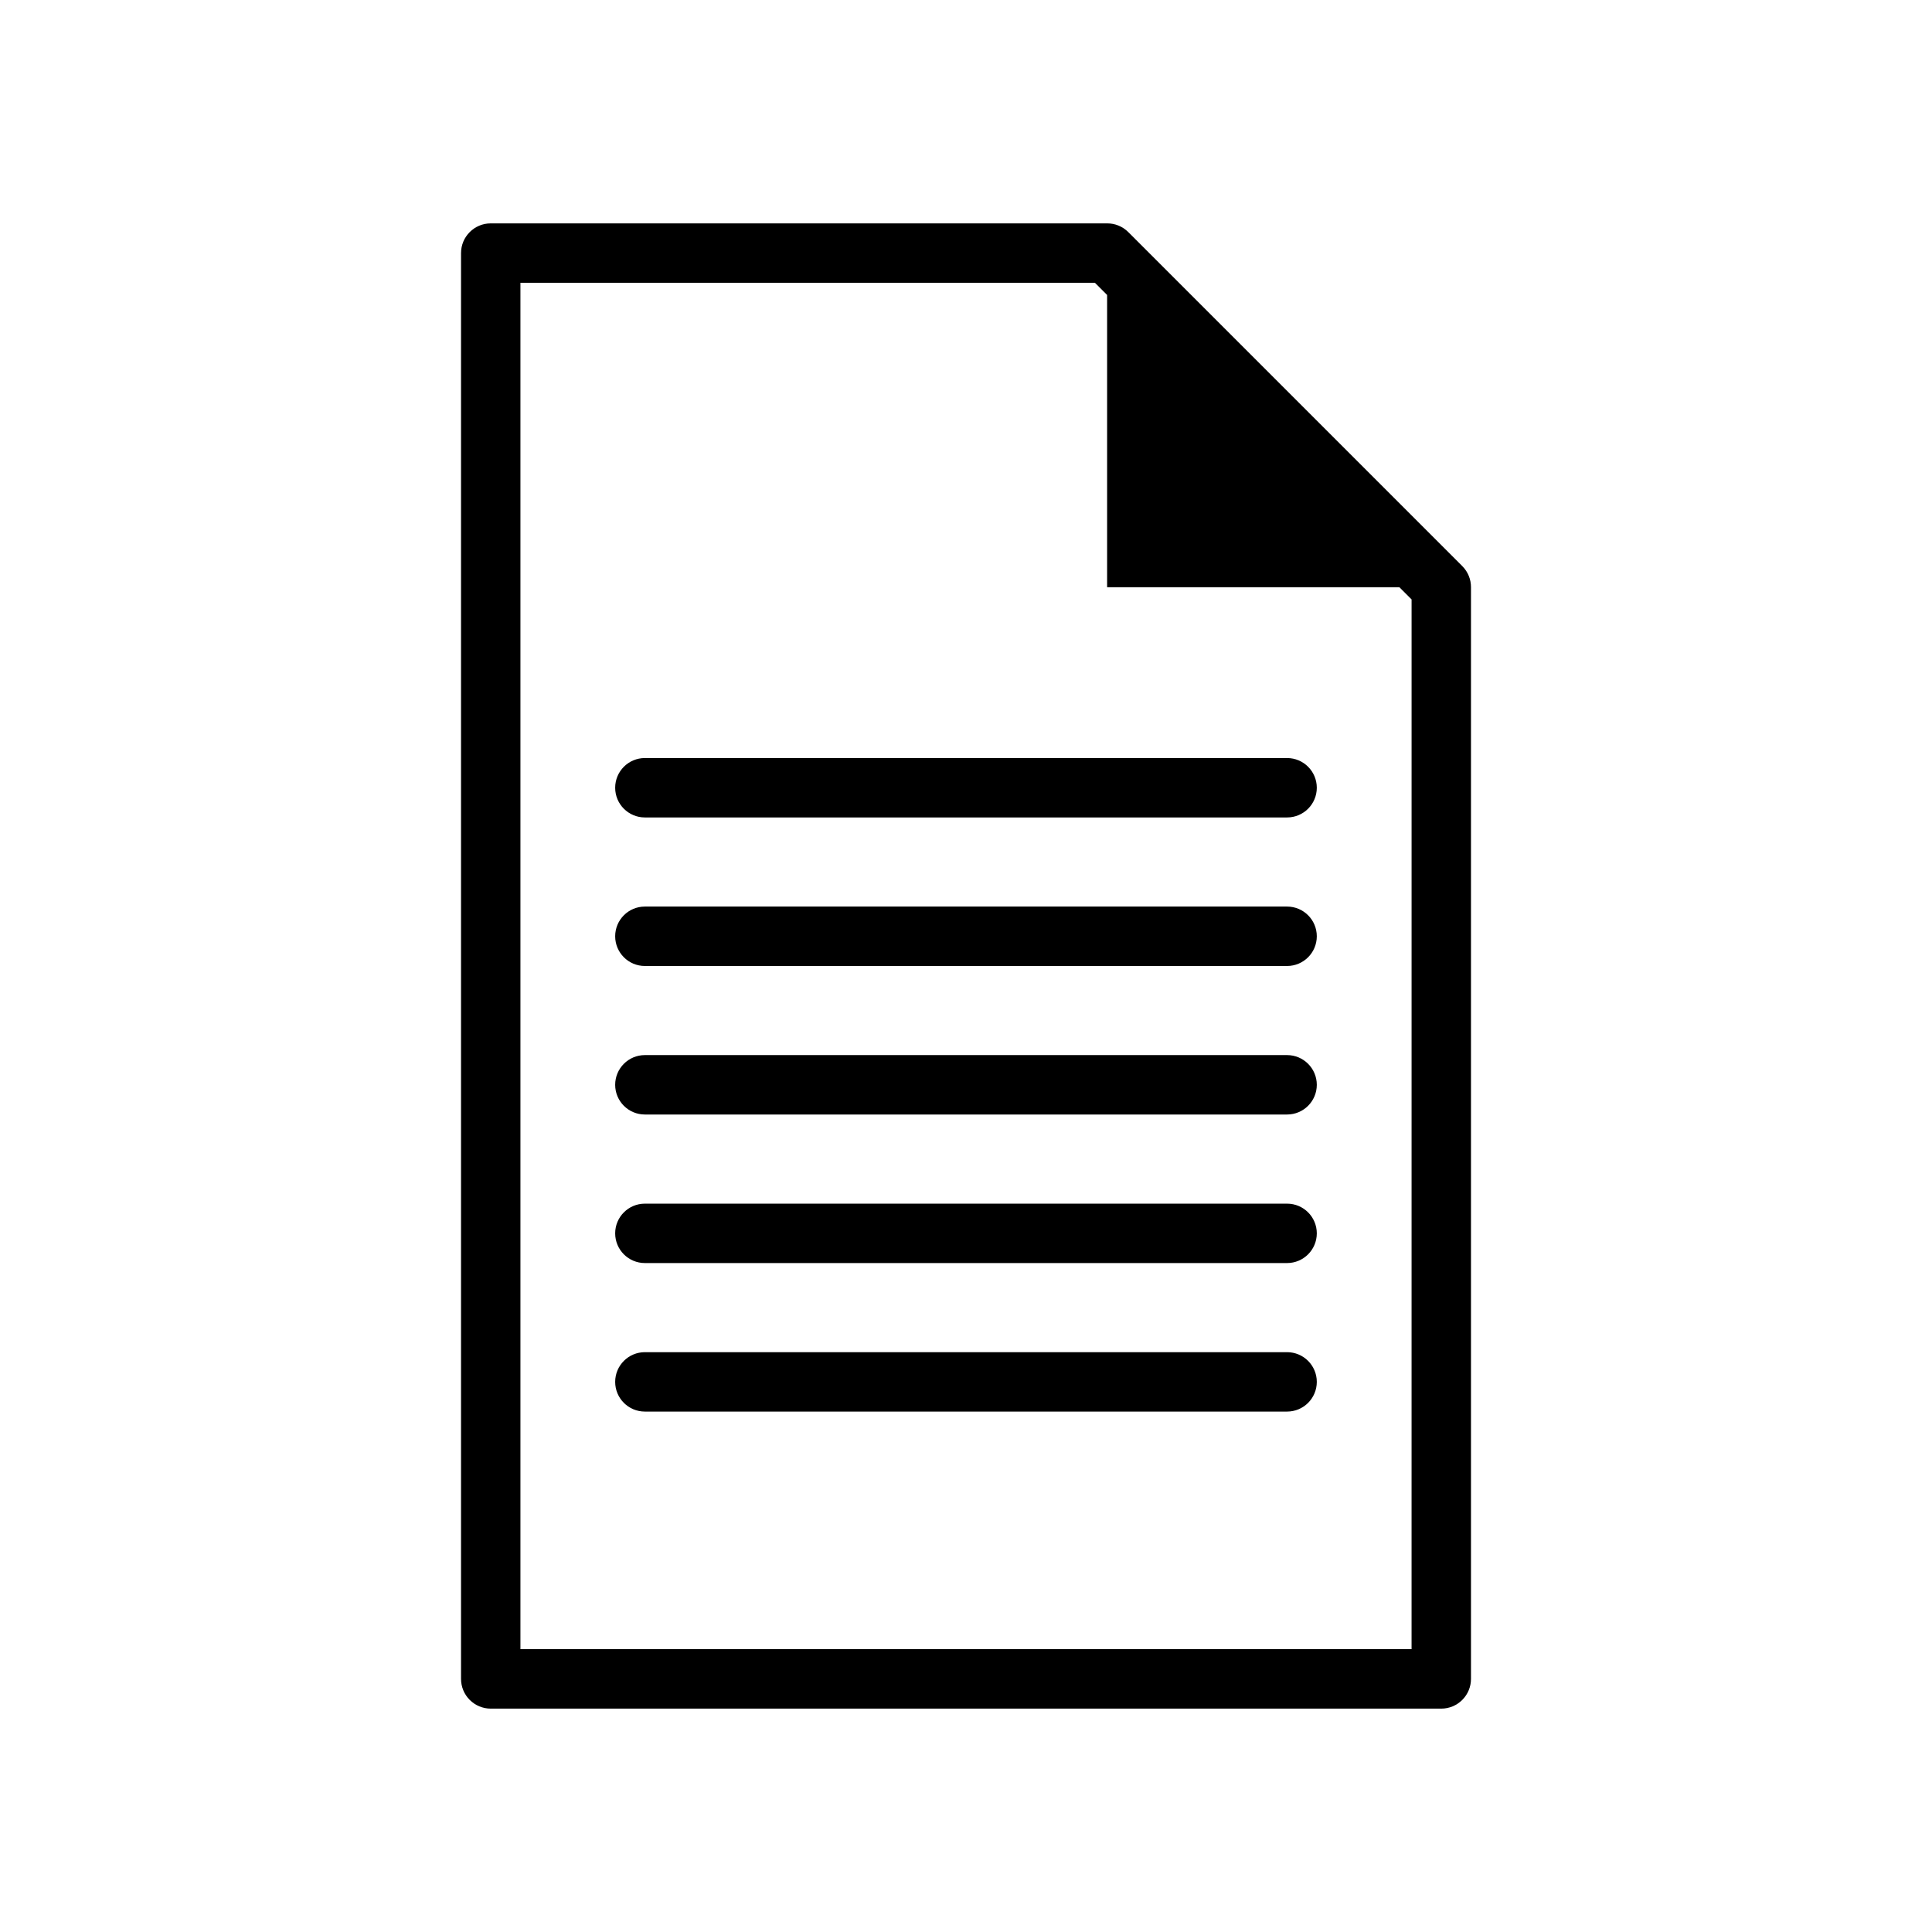 <?xml version="1.0" encoding="UTF-8"?>
<!-- Uploaded to: ICON Repo, www.svgrepo.com, Generator: ICON Repo Mixer Tools -->
<svg fill="#000000" width="800px" height="800px" version="1.1" viewBox="144 144 512 512" xmlns="http://www.w3.org/2000/svg">
 <g>
  <path d="m531.54 294.04-88.559-88.562c-1.484-1.473-3.496-2.293-5.59-2.281h-163.34c-4.348 0-7.871 3.523-7.871 7.871v377.86c0 2.09 0.828 4.09 2.305 5.566 1.477 1.477 3.477 2.309 5.566 2.309h251.9c2.09 0 4.09-0.832 5.566-2.309 1.477-1.477 2.309-3.477 2.309-5.566v-289.3c0.012-2.09-0.812-4.102-2.285-5.586zm-13.461 287.01h-236.16v-362.11h152.25l3.227 3.227v77.461h77.461l3.227 3.227z"/>
  <path d="m485.09 423.61h-170.19c-4.348 0-7.871 3.527-7.871 7.875 0 4.348 3.523 7.871 7.871 7.871h170.19c4.348 0 7.875-3.523 7.875-7.871 0-4.348-3.527-7.875-7.875-7.875z"/>
  <path d="m485.09 344.89h-170.19c-4.348 0-7.871 3.523-7.871 7.871s3.523 7.871 7.871 7.871h170.19c4.348 0 7.875-3.523 7.875-7.871s-3.527-7.871-7.875-7.871z"/>
  <path d="m485.09 384.25h-170.19c-4.348 0-7.871 3.523-7.871 7.871s3.523 7.875 7.871 7.875h170.19c4.348 0 7.875-3.527 7.875-7.875s-3.527-7.871-7.875-7.871z"/>
  <path d="m485.09 502.34h-170.19c-4.348 0-7.871 3.523-7.871 7.871 0 4.348 3.523 7.871 7.871 7.871h170.19c4.348 0 7.875-3.523 7.875-7.871 0-4.348-3.527-7.871-7.875-7.871z"/>
  <path d="m485.09 462.98h-170.19c-4.348 0-7.871 3.523-7.871 7.871s3.523 7.871 7.871 7.871h170.19c4.348 0 7.875-3.523 7.875-7.871s-3.527-7.871-7.875-7.871z"/>
 </g>
</svg>